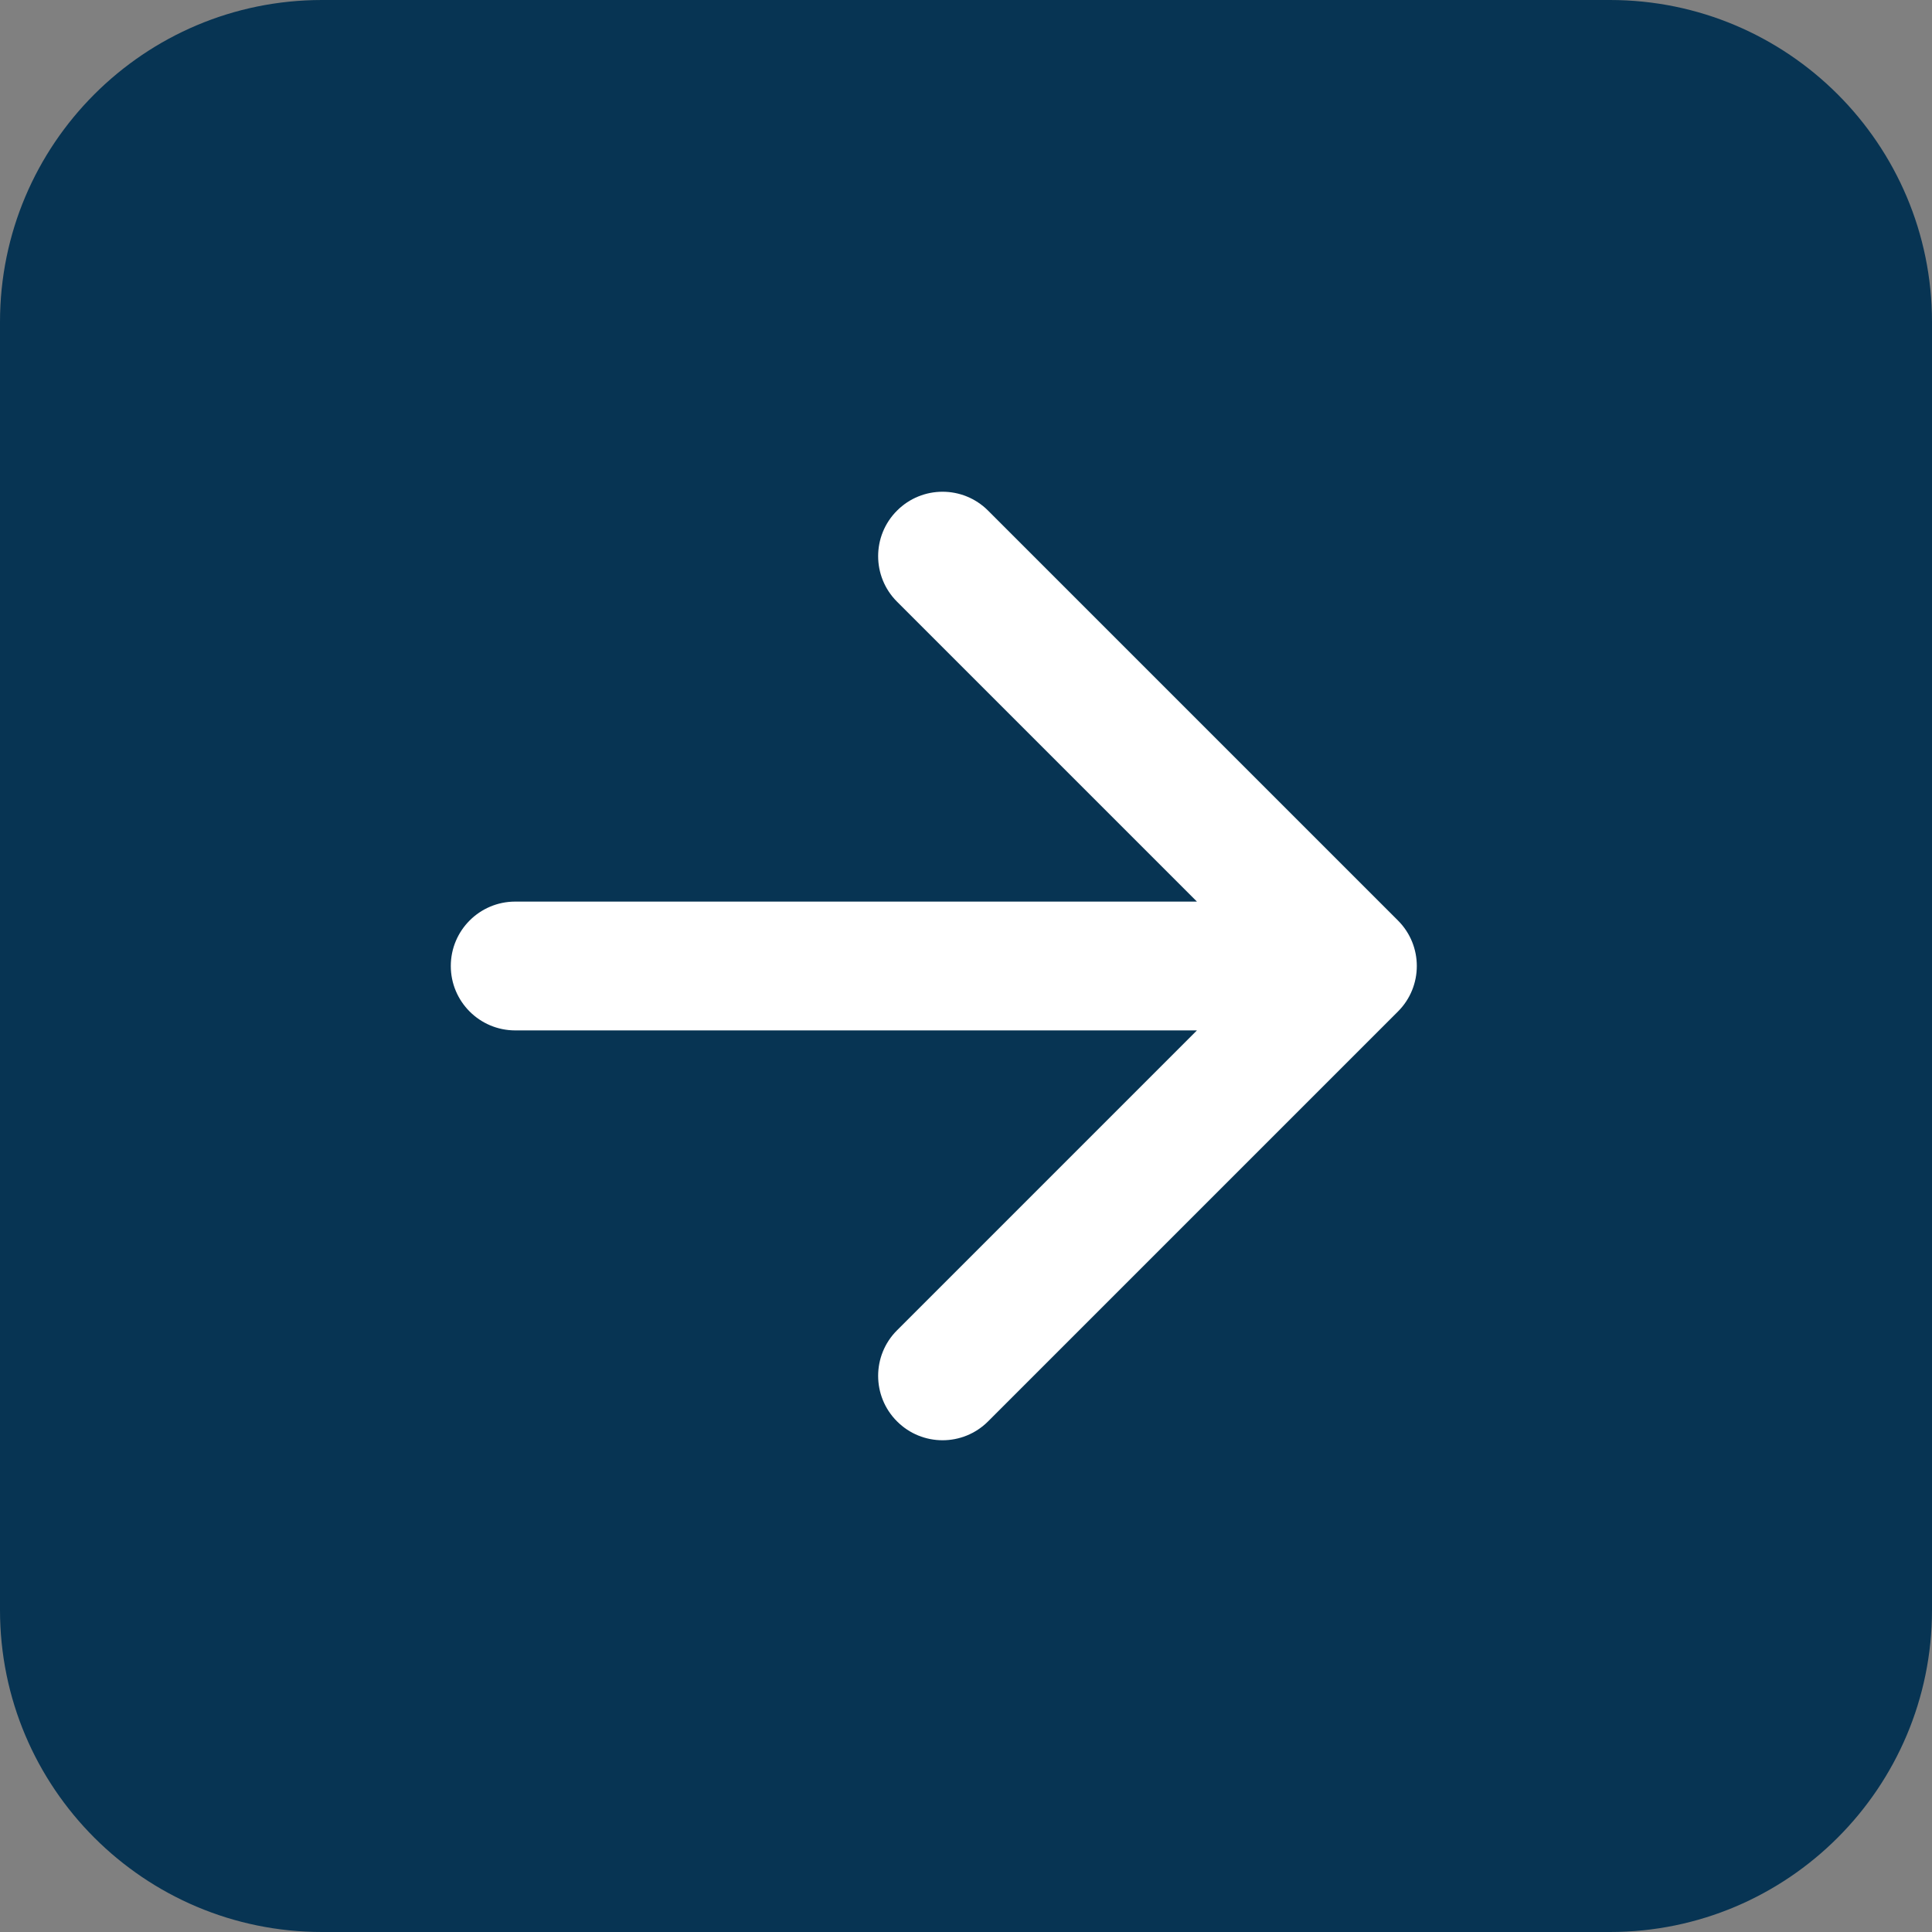 <?xml version="1.0" encoding="UTF-8"?> <svg xmlns="http://www.w3.org/2000/svg" width="30" height="30" viewBox="0 0 30 30" fill="none"><rect x="0" y="0" width="30" height="30" fill="#808080" stroke="none"/><path d="M30 5C30 2.239 27.761 0 25 0H5C2.239 0 0 2.239 0 5V25C0 27.761 2.239 30 5 30H25C27.761 30 30 27.761 30 25V5Z" fill="#073453"></path><path fill-rule="evenodd" clip-rule="evenodd" d="M15.343 7.929L21.707 14.293C22.098 14.683 22.098 15.317 21.707 15.707L15.343 22.071C14.953 22.462 14.319 22.462 13.929 22.071C13.538 21.681 13.538 21.047 13.929 20.657L18.586 16H8C7.448 16 7 15.552 7 15C7 14.448 7.448 14 8 14H18.586L13.929 9.343C13.538 8.953 13.538 8.319 13.929 7.929C14.319 7.538 14.953 7.538 15.343 7.929Z" fill="white"></path></svg> 